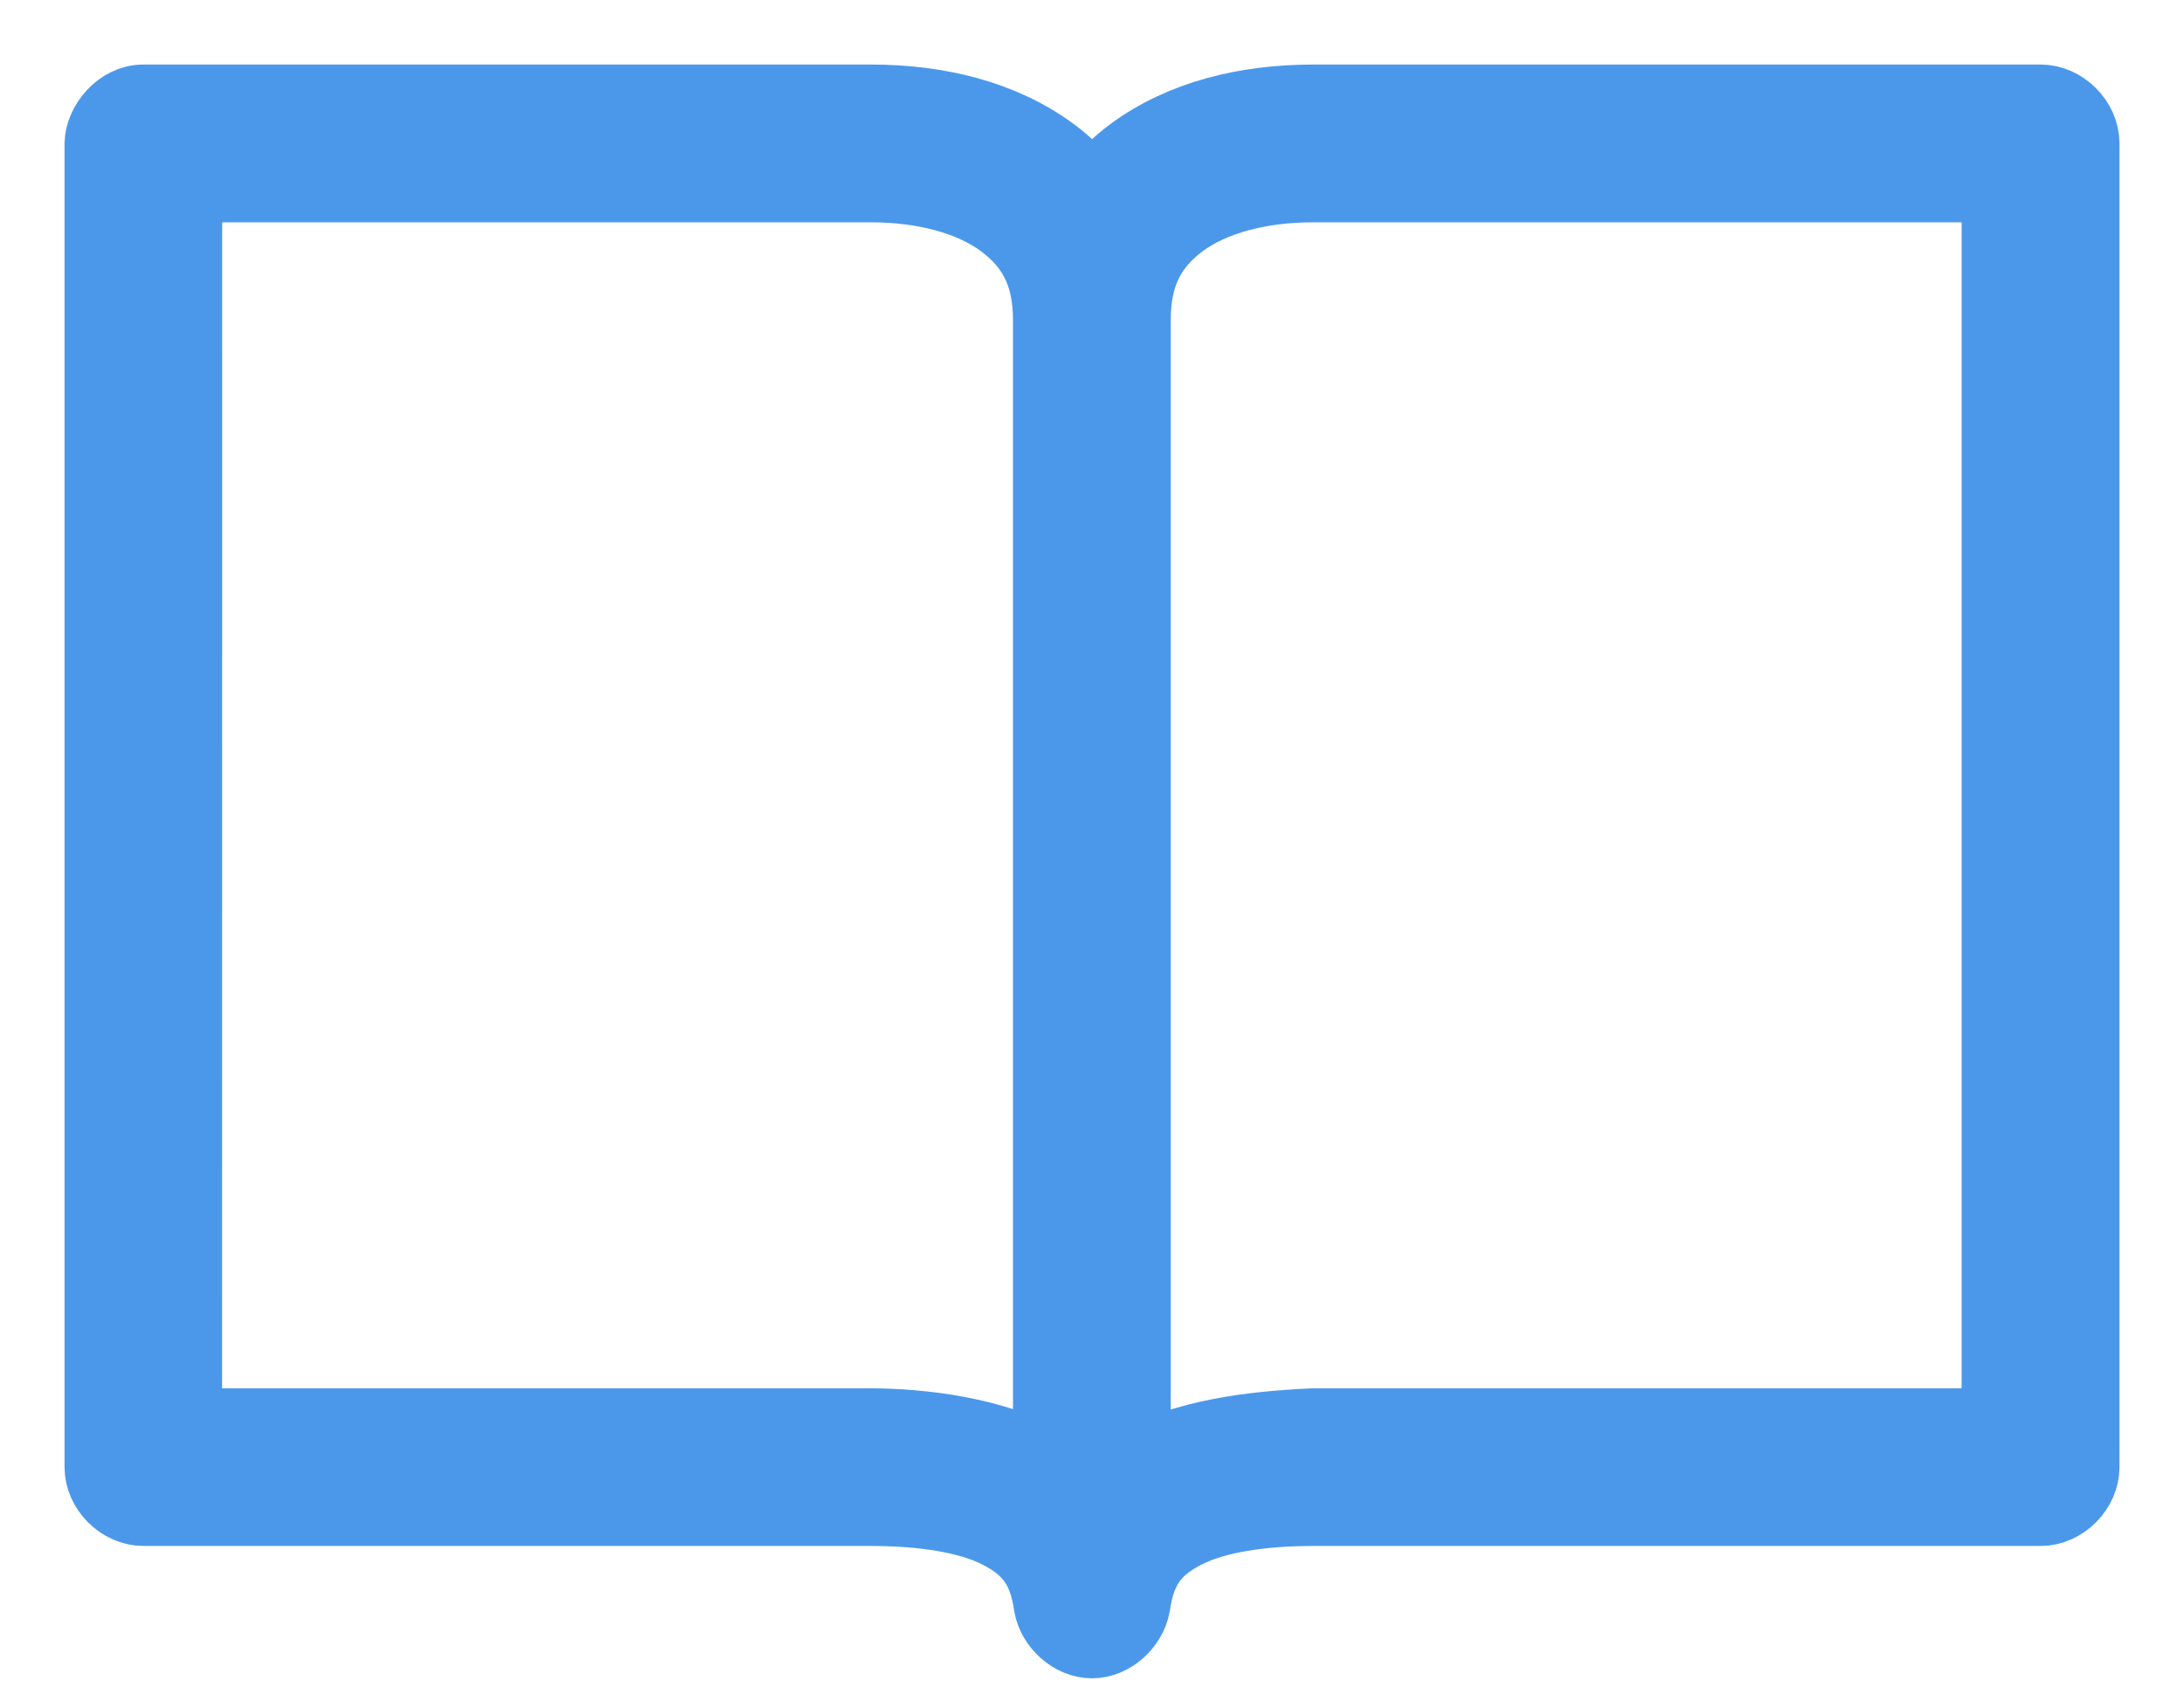 <svg height="17" viewBox="0 0 22 17" width="22" xmlns="http://www.w3.org/2000/svg"><path d="m40.444 44c-.248 0-.439.244-.444.444v13.333c0 .233.212.444.444.444h7.326c.522 0 .98.071 1.278.222.297.151.458.333.514.729.036.203.231.382.438.382s.401-.179.438-.382c.056-.396.216-.578.514-.729.298-.151.756-.222 1.278-.222h7.326c.233-0.0.444-.212.444-.444v-13.333c0-.233-.212-.444-.444-.444h-7.326c-.683 0-1.329.158-1.833.528-.149.109-.281.242-.396.389-.115-.146-.247-.28-.396-.389-.505-.37-1.15-.528-1.833-.528zm.444.889h6.882c.54 0 1.008.131 1.312.354.304.223.472.512.472.979v11.493c-.556-.294-1.252-.38-1.785-.382h-6.882zm11.34 0h6.882v12.444h-6.882c-.674.031-1.271.118-1.785.382v-11.493c0-.468.168-.756.472-.979.304-.223.772-.354 1.312-.354z" fill="#4b98eb" stroke="#4b98eb" stroke-width=".7" transform="translate(-39 -43)"/></svg>